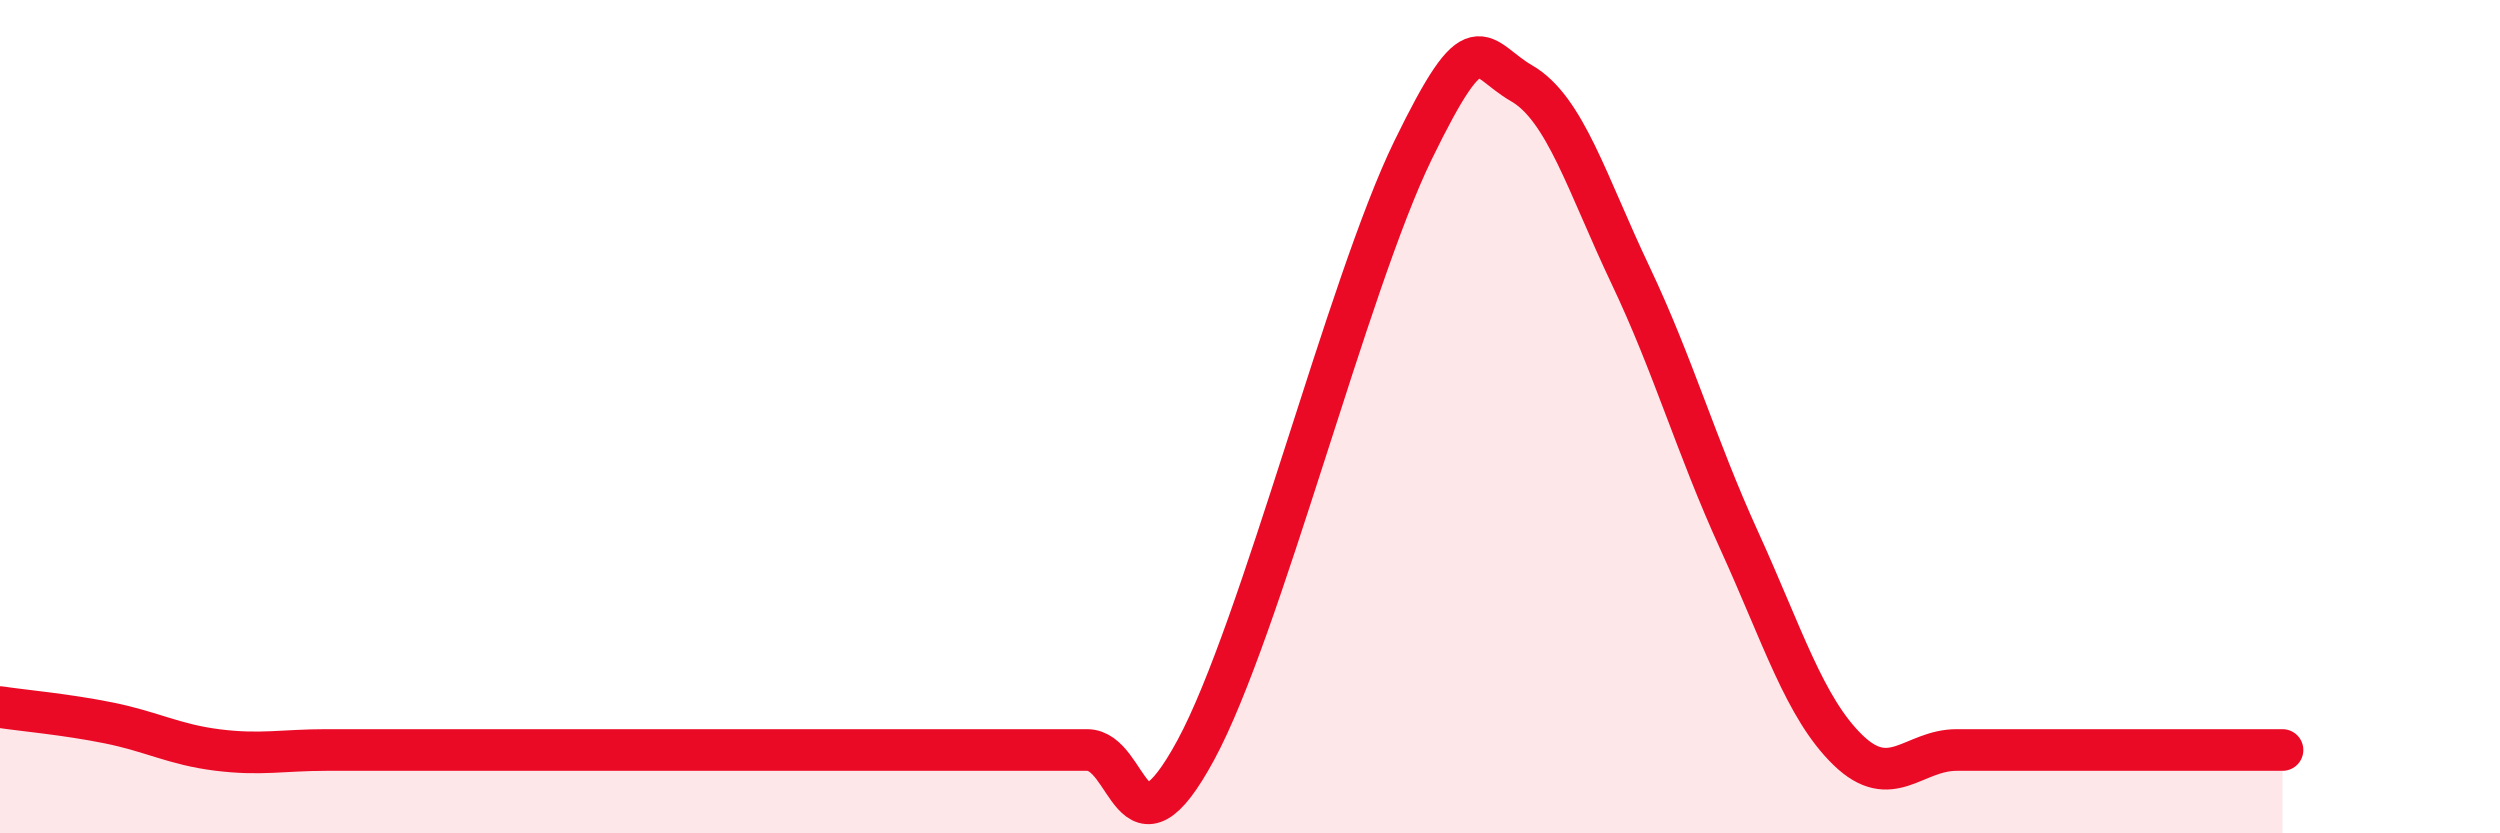 
    <svg width="60" height="20" viewBox="0 0 60 20" xmlns="http://www.w3.org/2000/svg">
      <path
        d="M 0,16.97 C 0.52,17.05 1.57,17.14 2.61,17.35 C 3.65,17.56 4.18,17.87 5.22,18 C 6.26,18.13 6.79,18 7.83,18 C 8.87,18 9.39,18 10.43,18 C 11.47,18 12,18 13.04,18 C 14.08,18 14.61,18 15.65,18 C 16.69,18 17.22,18 18.26,18 C 19.3,18 19.83,18 20.87,18 C 21.91,18 22.44,18 23.48,18 C 24.52,18 25.05,18 26.09,18 C 27.13,18 27.14,20.88 28.7,18 C 30.26,15.12 32.35,6.81 33.91,3.61 C 35.47,0.41 35.48,1.4 36.52,2 C 37.56,2.6 38.09,4.41 39.13,6.6 C 40.17,8.79 40.7,10.69 41.74,12.97 C 42.78,15.25 43.31,16.99 44.35,18 C 45.39,19.01 45.92,18 46.96,18 C 48,18 48.53,18 49.57,18 C 50.61,18 51.13,18 52.17,18 C 53.21,18 54.26,18 54.78,18L54.78 20L0 20Z"
        fill="#EB0A25"
        opacity="0.1"
        stroke-linecap="round"
        stroke-linejoin="round"
      />
      <path
        d="M 0,16.97 C 0.52,17.05 1.57,17.14 2.61,17.35 C 3.65,17.56 4.18,17.87 5.22,18 C 6.26,18.13 6.79,18 7.83,18 C 8.87,18 9.39,18 10.43,18 C 11.47,18 12,18 13.04,18 C 14.08,18 14.61,18 15.65,18 C 16.69,18 17.22,18 18.26,18 C 19.3,18 19.83,18 20.87,18 C 21.91,18 22.44,18 23.48,18 C 24.52,18 25.05,18 26.09,18 C 27.13,18 27.14,20.88 28.7,18 C 30.26,15.12 32.35,6.81 33.91,3.61 C 35.47,0.41 35.48,1.4 36.52,2 C 37.56,2.6 38.09,4.41 39.13,6.6 C 40.17,8.79 40.7,10.69 41.74,12.97 C 42.78,15.25 43.31,16.99 44.35,18 C 45.39,19.01 45.92,18 46.96,18 C 48,18 48.53,18 49.57,18 C 50.61,18 51.13,18 52.17,18 C 53.21,18 54.26,18 54.78,18"
        stroke="#EB0A25"
        stroke-width="1"
        fill="none"
        stroke-linecap="round"
        stroke-linejoin="round"
      />
    </svg>
  